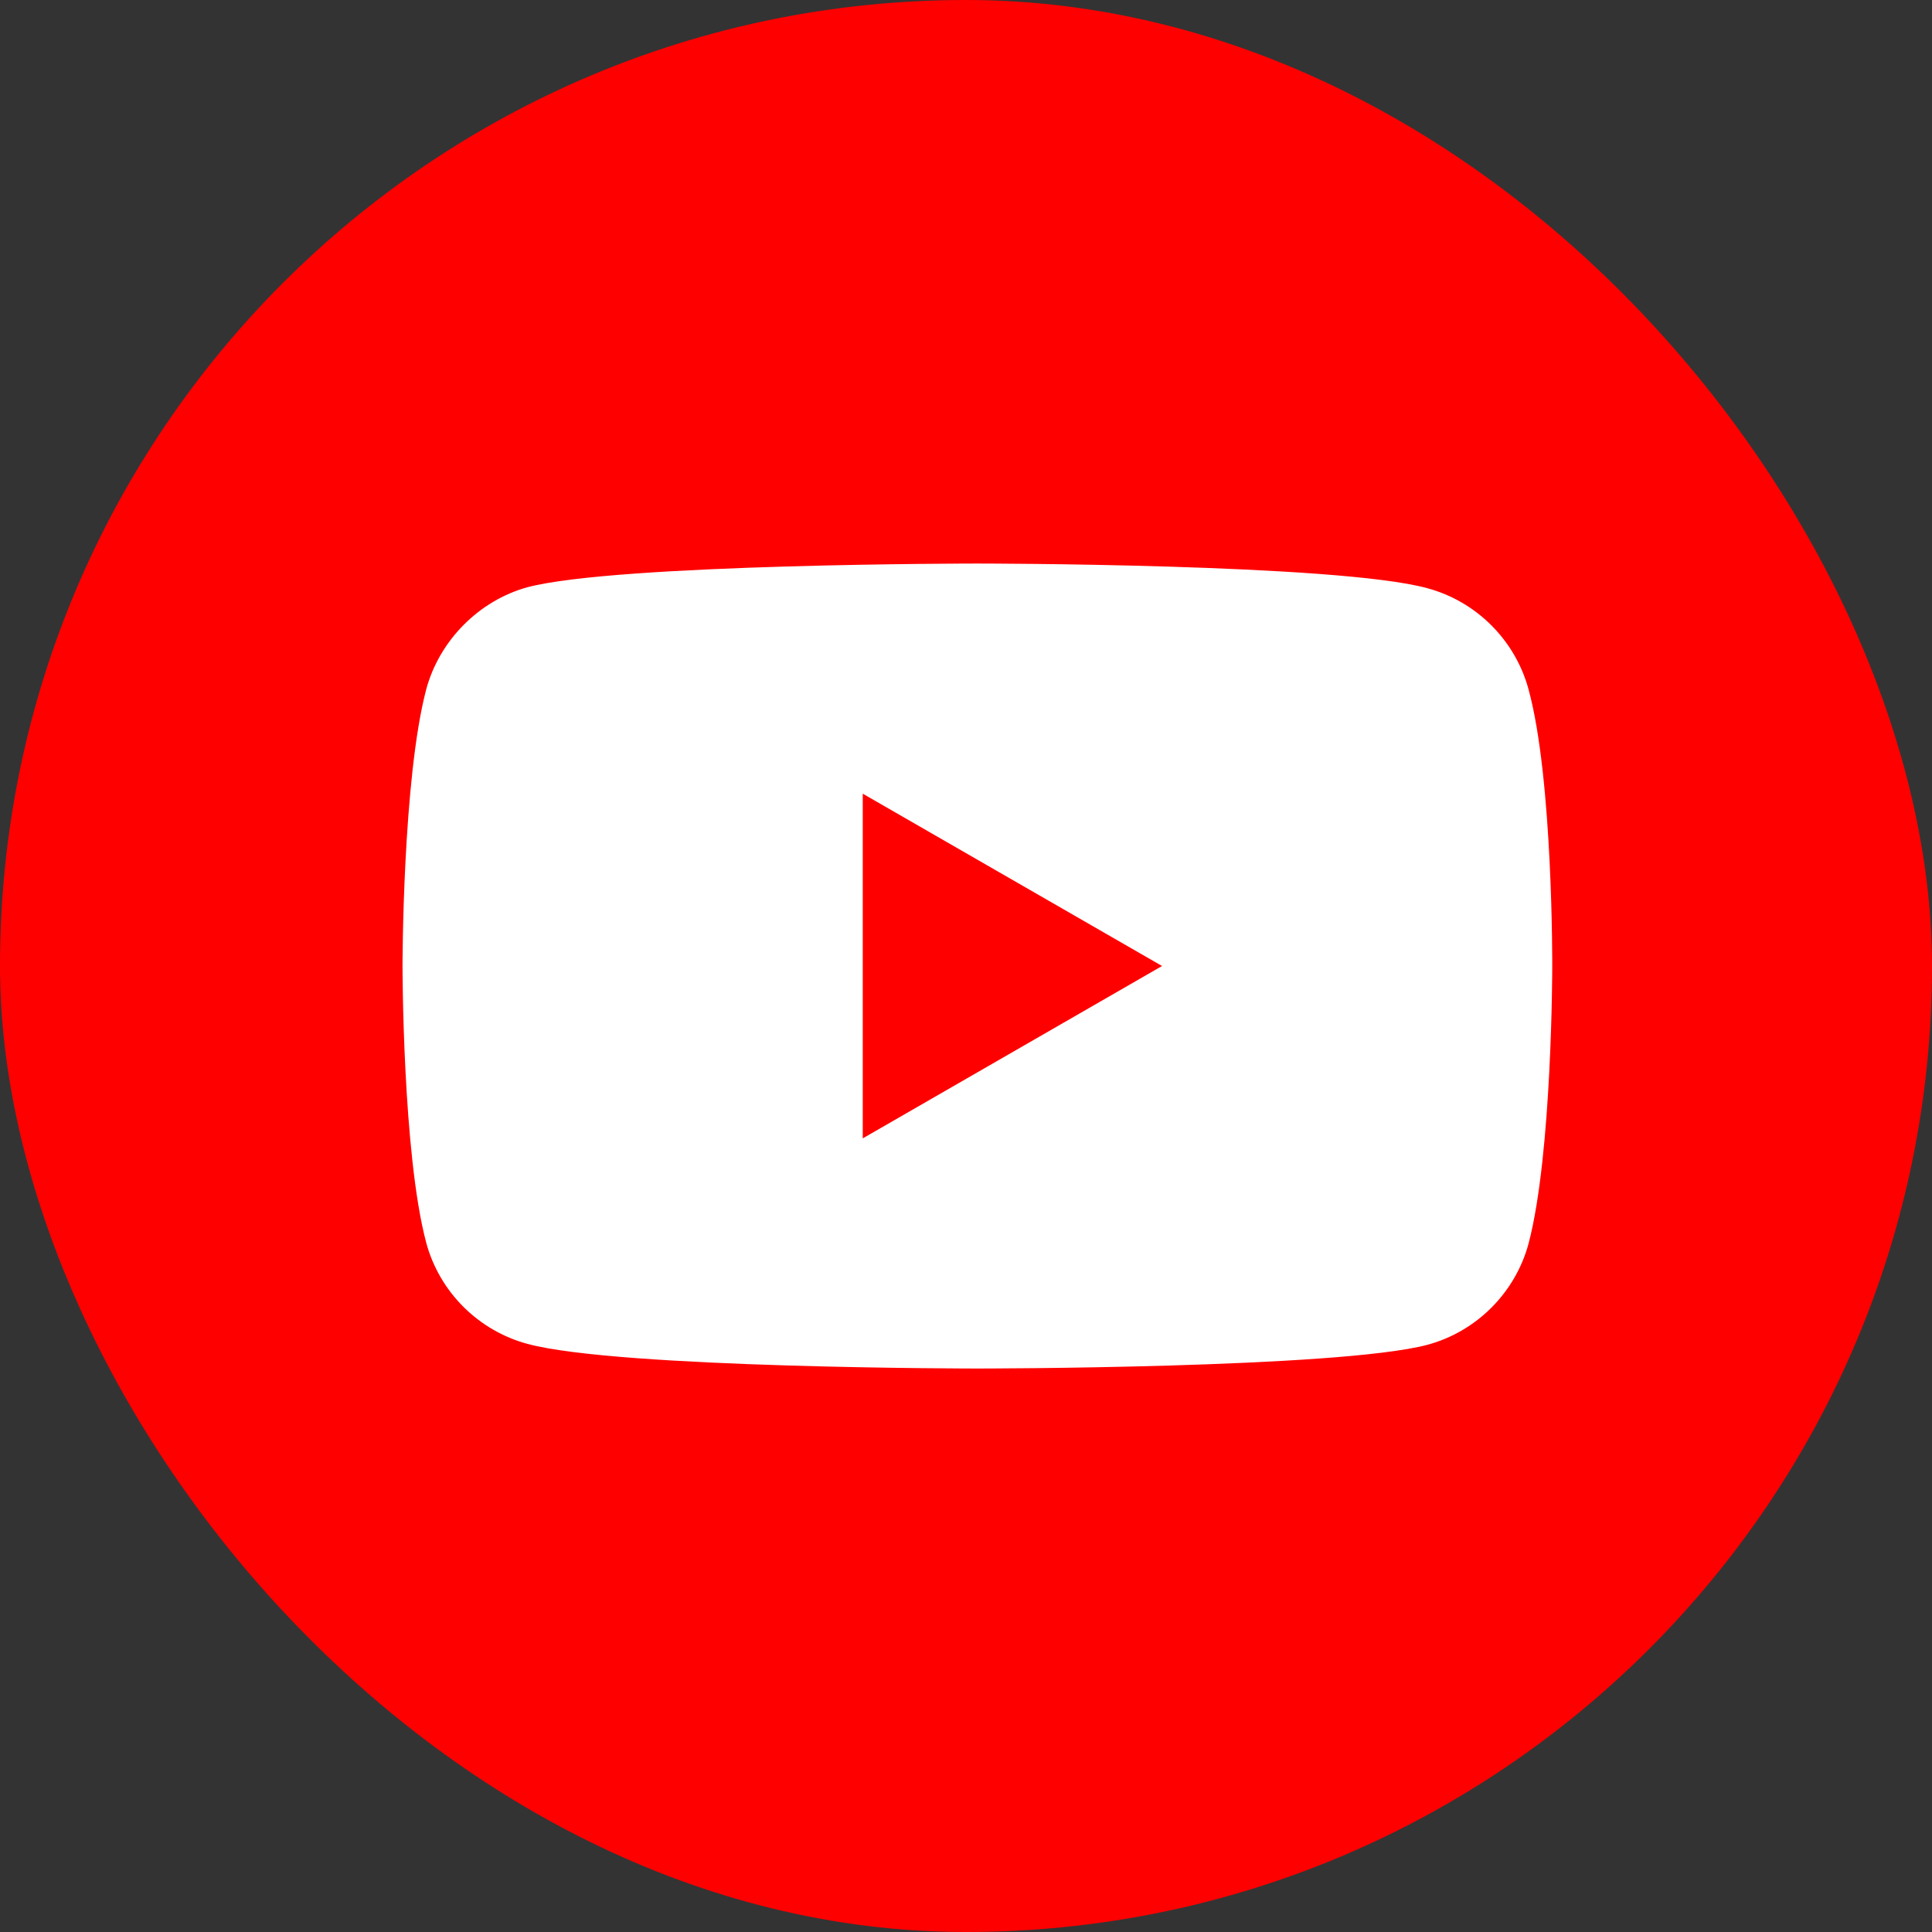 <svg width="32" height="32" viewBox="0 0 32 32" fill="none" xmlns="http://www.w3.org/2000/svg">
<rect x="0" y="0" width="32" height="32" fill="#333333" stroke="none"/>
<rect width="32" height="32" rx="16" fill="#FF0000"/>
<path d="M25.318 11.42C25.098 10.605 24.455 9.961 23.639 9.742C22.149 9.334 16.188 9.334 16.188 9.334C16.188 9.334 10.227 9.334 8.737 9.726C7.937 9.946 7.278 10.605 7.059 11.42C6.667 12.911 6.667 16.001 6.667 16.001C6.667 16.001 6.667 19.107 7.059 20.581C7.278 21.397 7.922 22.04 8.737 22.259C10.243 22.667 16.188 22.667 16.188 22.667C16.188 22.667 22.149 22.667 23.639 22.275C24.455 22.056 25.098 21.412 25.318 20.597C25.71 19.107 25.71 16.016 25.71 16.016C25.71 16.016 25.725 12.911 25.318 11.42Z" fill="white"/>
<path d="M14.29 18.855L19.247 16L14.29 13.146V18.855Z" fill="#FF0000"/>
</svg>
